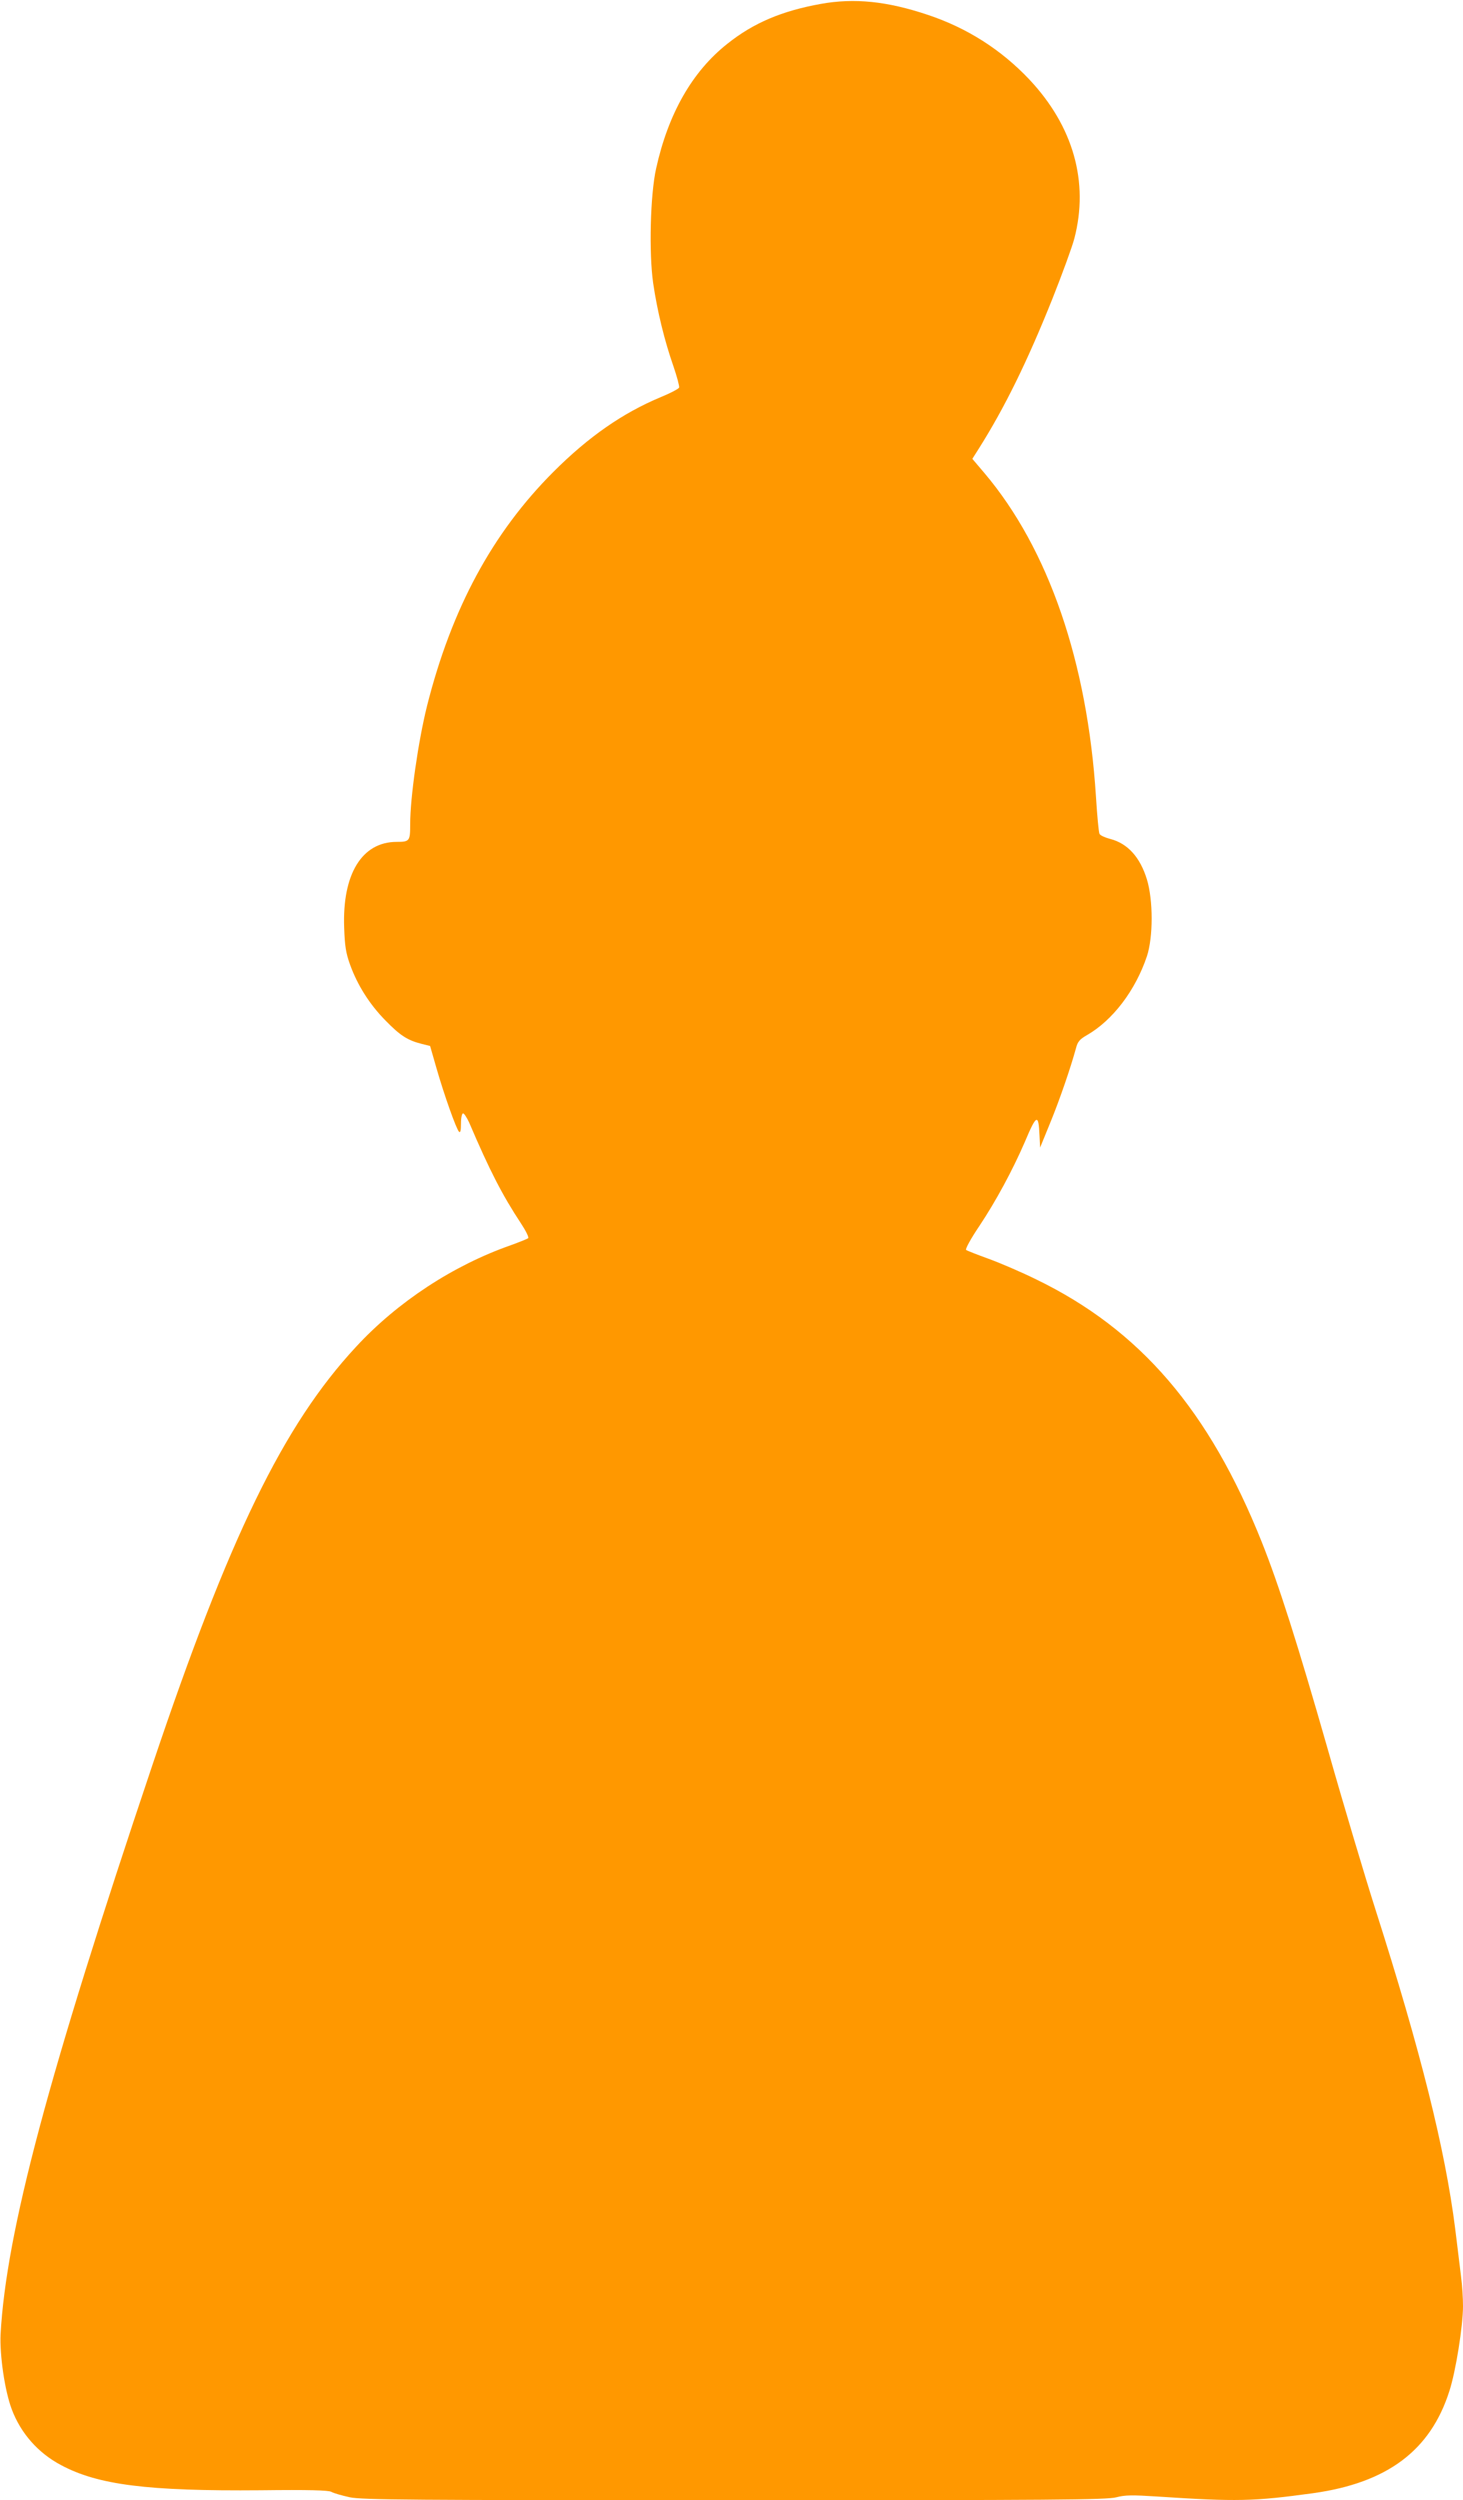 <?xml version="1.0" standalone="no"?>
<!DOCTYPE svg PUBLIC "-//W3C//DTD SVG 20010904//EN"
 "http://www.w3.org/TR/2001/REC-SVG-20010904/DTD/svg10.dtd">
<svg version="1.0" xmlns="http://www.w3.org/2000/svg"
 width="749pt" height="1280pt" viewBox="0 0 749 1280"
 preserveAspectRatio="xMidYMid meet">
<g transform="translate(0,1280) scale(0.1,-0.1)"
fill="#ff9800" stroke="none">
<path d="M4202 12780 c-199 -36 -344 -97 -478 -204 -180 -142 -303 -358 -365
-639 -30 -135 -37 -433 -15 -587 21 -143 58 -294 103 -423 19 -55 32 -105 30
-111 -3 -7 -45 -29 -94 -49 -194 -81 -369 -202 -549 -382 -313 -313 -522 -700
-648 -1200 -45 -182 -86 -467 -86 -605 0 -86 -3 -90 -69 -90 -178 0 -279 -165
-269 -439 3 -93 9 -131 30 -189 38 -106 101 -205 182 -287 75 -77 113 -101
184 -119 l44 -11 33 -115 c40 -139 101 -310 115 -324 7 -7 10 6 10 42 0 30 5
52 11 52 5 0 19 -21 31 -47 105 -246 170 -372 265 -516 25 -38 42 -72 37 -76
-5 -4 -45 -20 -89 -36 -294 -103 -580 -290 -793 -521 -371 -400 -649 -971
-1043 -2144 -531 -1579 -747 -2386 -776 -2910 -5 -106 21 -288 57 -384 46
-123 135 -224 252 -286 190 -102 445 -134 1023 -129 247 3 346 0 361 -8 12 -7
54 -19 95 -28 65 -13 300 -15 1971 -15 1632 0 1905 2 1953 15 46 12 83 12 208
4 411 -27 494 -25 800 17 379 53 600 218 697 522 33 101 70 334 70 436 0 39
-4 107 -10 151 -5 44 -19 154 -30 245 -51 404 -176 908 -410 1640 -50 157
-159 521 -241 810 -157 549 -252 847 -339 1065 -269 674 -623 1087 -1155 1345
-77 38 -187 85 -245 106 -58 21 -109 41 -114 45 -5 4 25 59 67 121 86 129 171
287 233 430 61 145 71 149 76 33 l3 -60 51 125 c47 114 105 282 133 385 8 32
20 45 53 64 134 76 251 230 310 406 32 98 32 286 0 392 -35 115 -99 185 -188
208 -27 7 -51 18 -55 26 -4 8 -12 93 -18 189 -44 692 -243 1270 -571 1658
l-62 73 33 52 c132 209 249 447 378 770 50 126 100 263 111 305 76 290 -5 576
-231 816 -144 152 -318 263 -519 330 -209 70 -376 87 -548 56z"/>
</g>
</svg>
